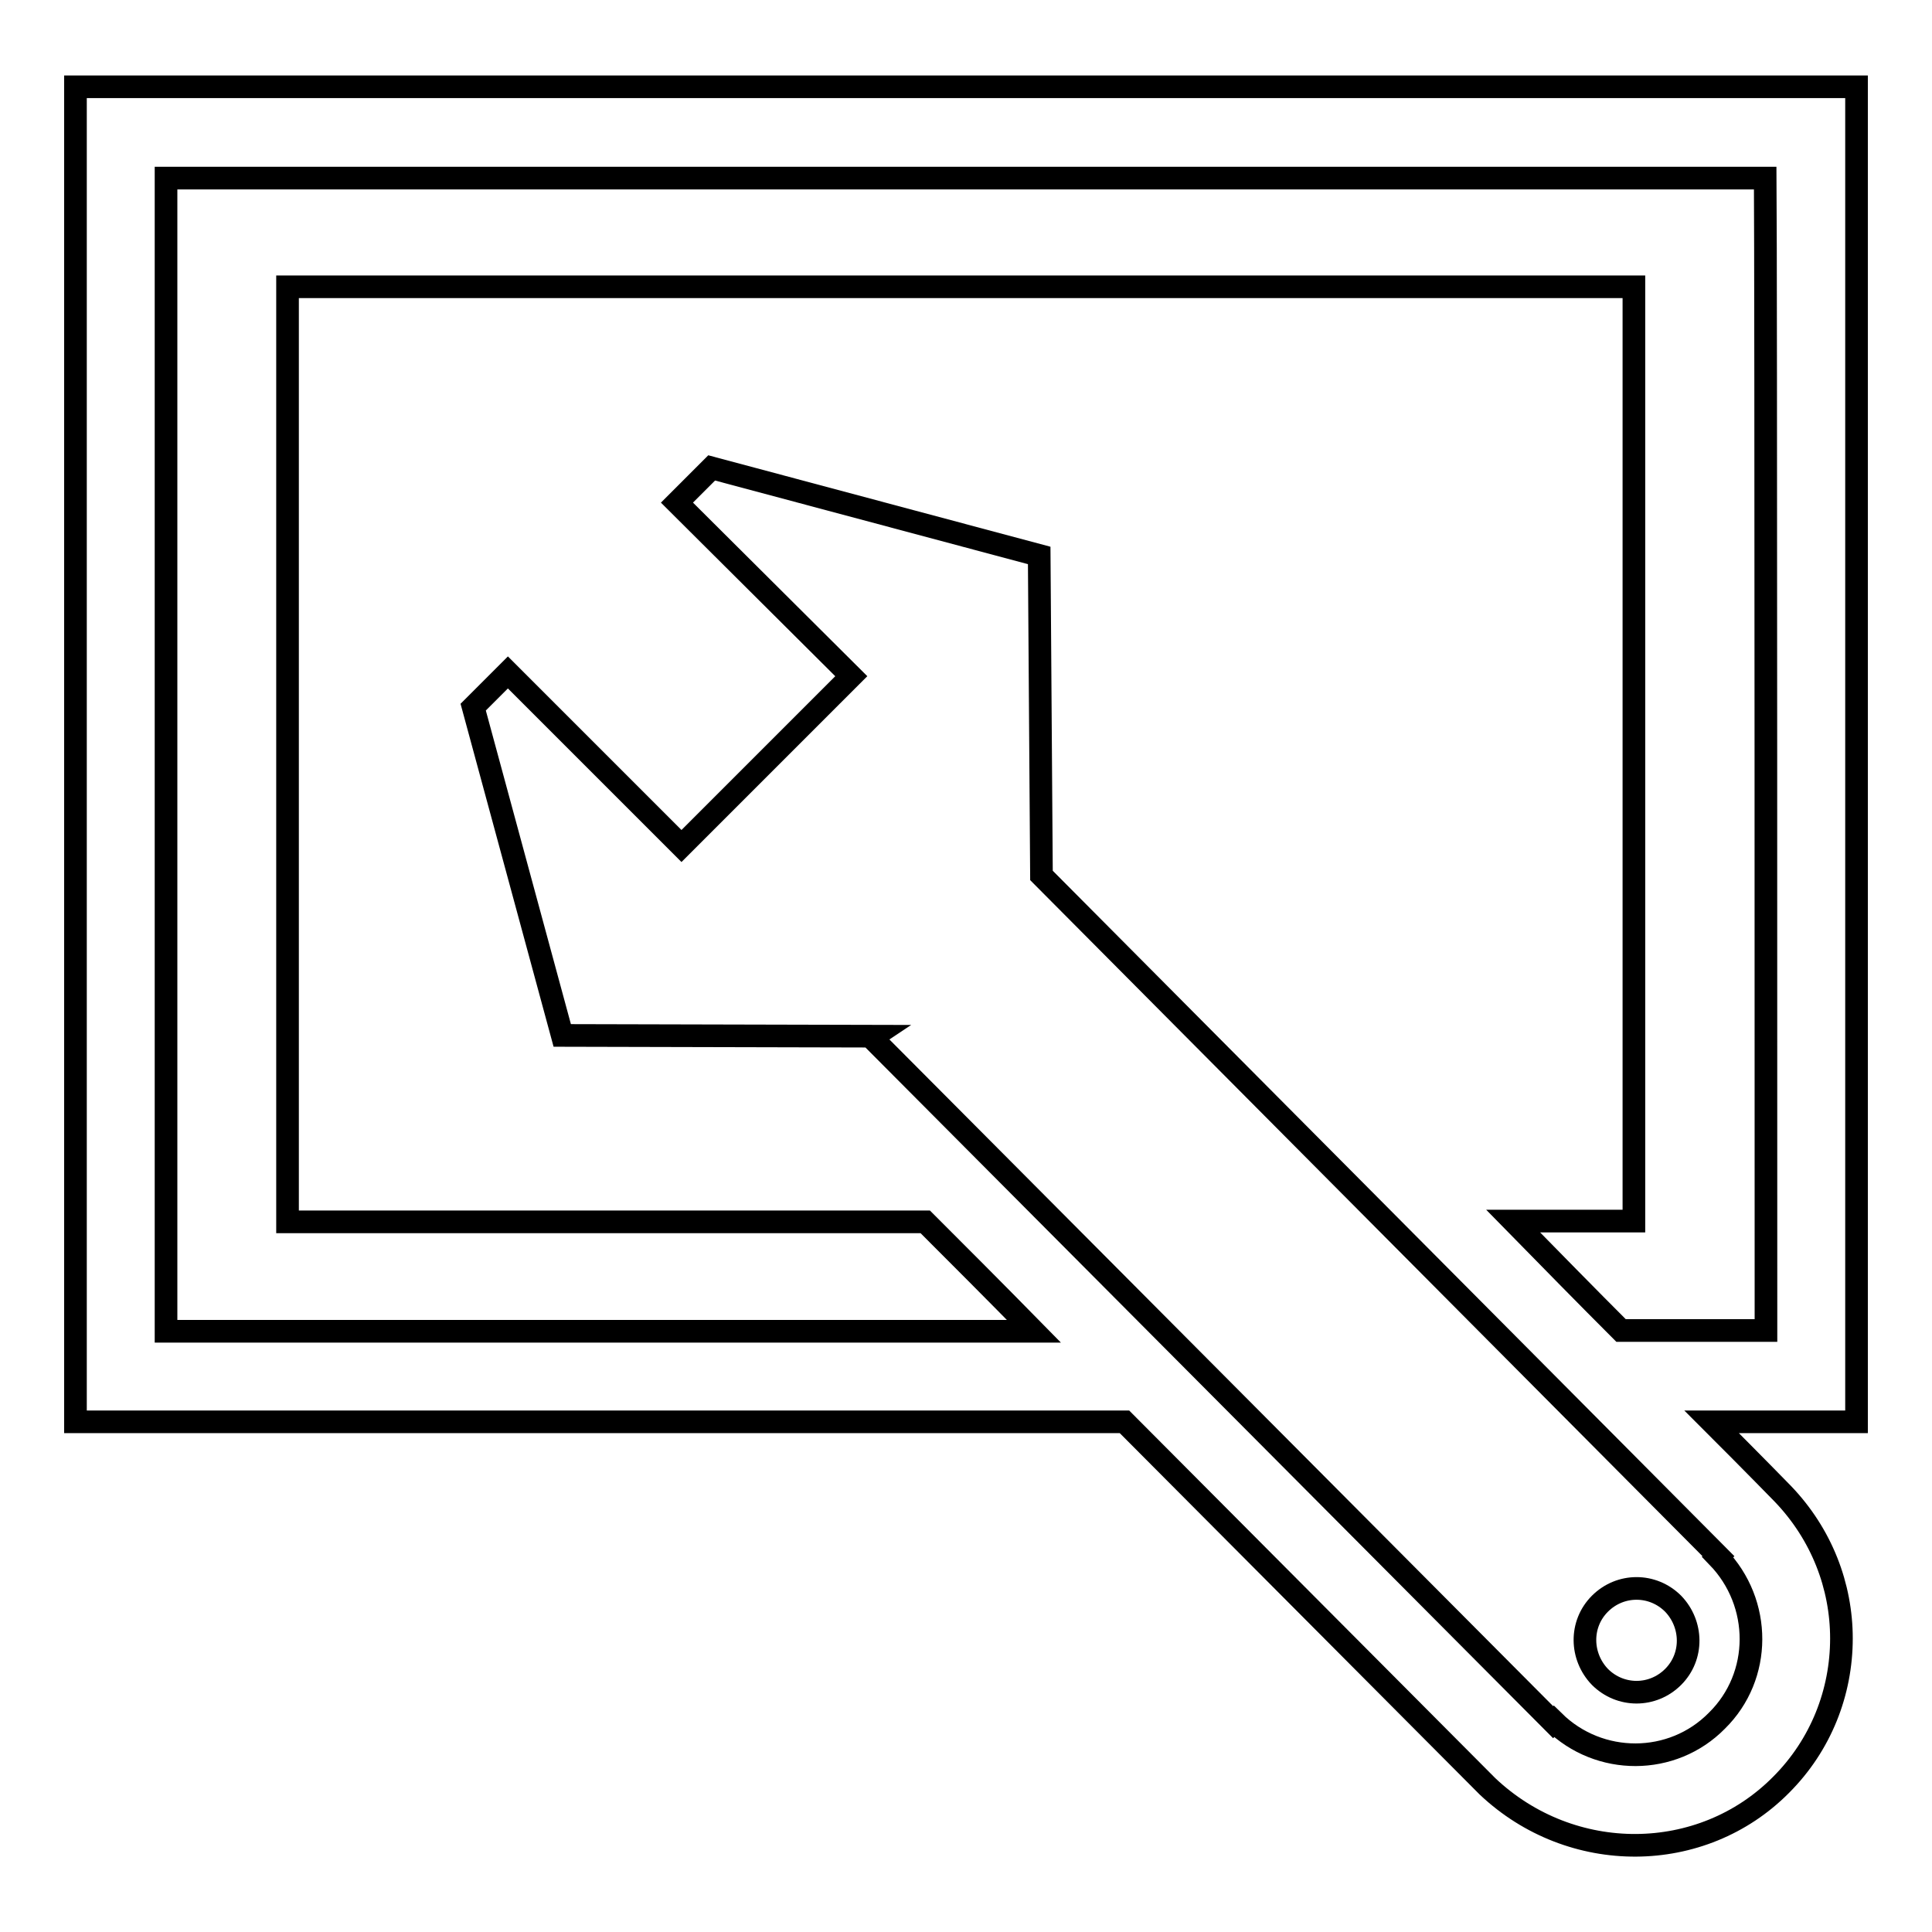 <?xml version="1.0" encoding="utf-8"?>
<!-- Svg Vector Icons : http://www.onlinewebfonts.com/icon -->
<!DOCTYPE svg PUBLIC "-//W3C//DTD SVG 1.1//EN" "http://www.w3.org/Graphics/SVG/1.1/DTD/svg11.dtd">
<svg version="1.1" xmlns="http://www.w3.org/2000/svg" xmlns:xlink="http://www.w3.org/1999/xlink" x="0px" y="0px" viewBox="0 0 256 256" enable-background="new 0 0 256 256" xml:space="preserve">
<g><g><g><g><g><path stroke-width="3" fill-opacity="0" stroke="#000000"  d="M246,11.5H10v176.9h139c23.2,23.3,48.1,48.3,48.1,48.3c11.1,10.5,28.4,10.4,38.9-0.2c5.3-5.3,8-12.3,8-19.4c0-6.9-2.6-13.8-7.8-19.2c0,0-3.7-3.8-9.4-9.5H246V11.5L246,11.5z M227.7,206.2l-0.1,0.1c5.9,6.1,5.9,15.8-0.1,21.7c-5.9,6-15.6,6-21.6,0.1l-0.1,0.1l-90.3-90.7l0.3-0.2l-41.3-0.1L62.7,93.7l4.6-4.6l23,23l22.5-22.5l-23.1-23l4.6-4.6l43.4,11.6L138,116L227.7,206.2z M234,176.3c-1.9,0-8.9,0-19.2,0c-4.5-4.5-9.3-9.4-14.3-14.5h16V38H38.1v123.9h84.5c4.2,4.2,9.1,9.1,14.4,14.5c-53.1,0-109.1,0-115,0c0-10.8,0-142,0-152.8c11.1,0,200.8,0,211.9,0C234,34.3,234,165.6,234,176.3z"/><path stroke-width="3" fill-opacity="0" stroke="#000000"  d="M221.7,222.2c2.7-2.7,2.6-7,0-9.7c-2.7-2.7-7-2.7-9.7,0c-2.7,2.7-2.6,7,0,9.7C214.7,224.9,219,224.9,221.7,222.2z"/></g></g><g></g><g></g><g></g><g></g><g></g><g></g><g></g><g></g><g></g><g></g><g></g><g></g><g></g><g></g><g></g></g><g></g><g></g><g></g><g></g><g></g><g></g><g></g><g></g><g></g><g></g><g></g><g></g><g></g><g></g><g></g></g></g>
</svg>